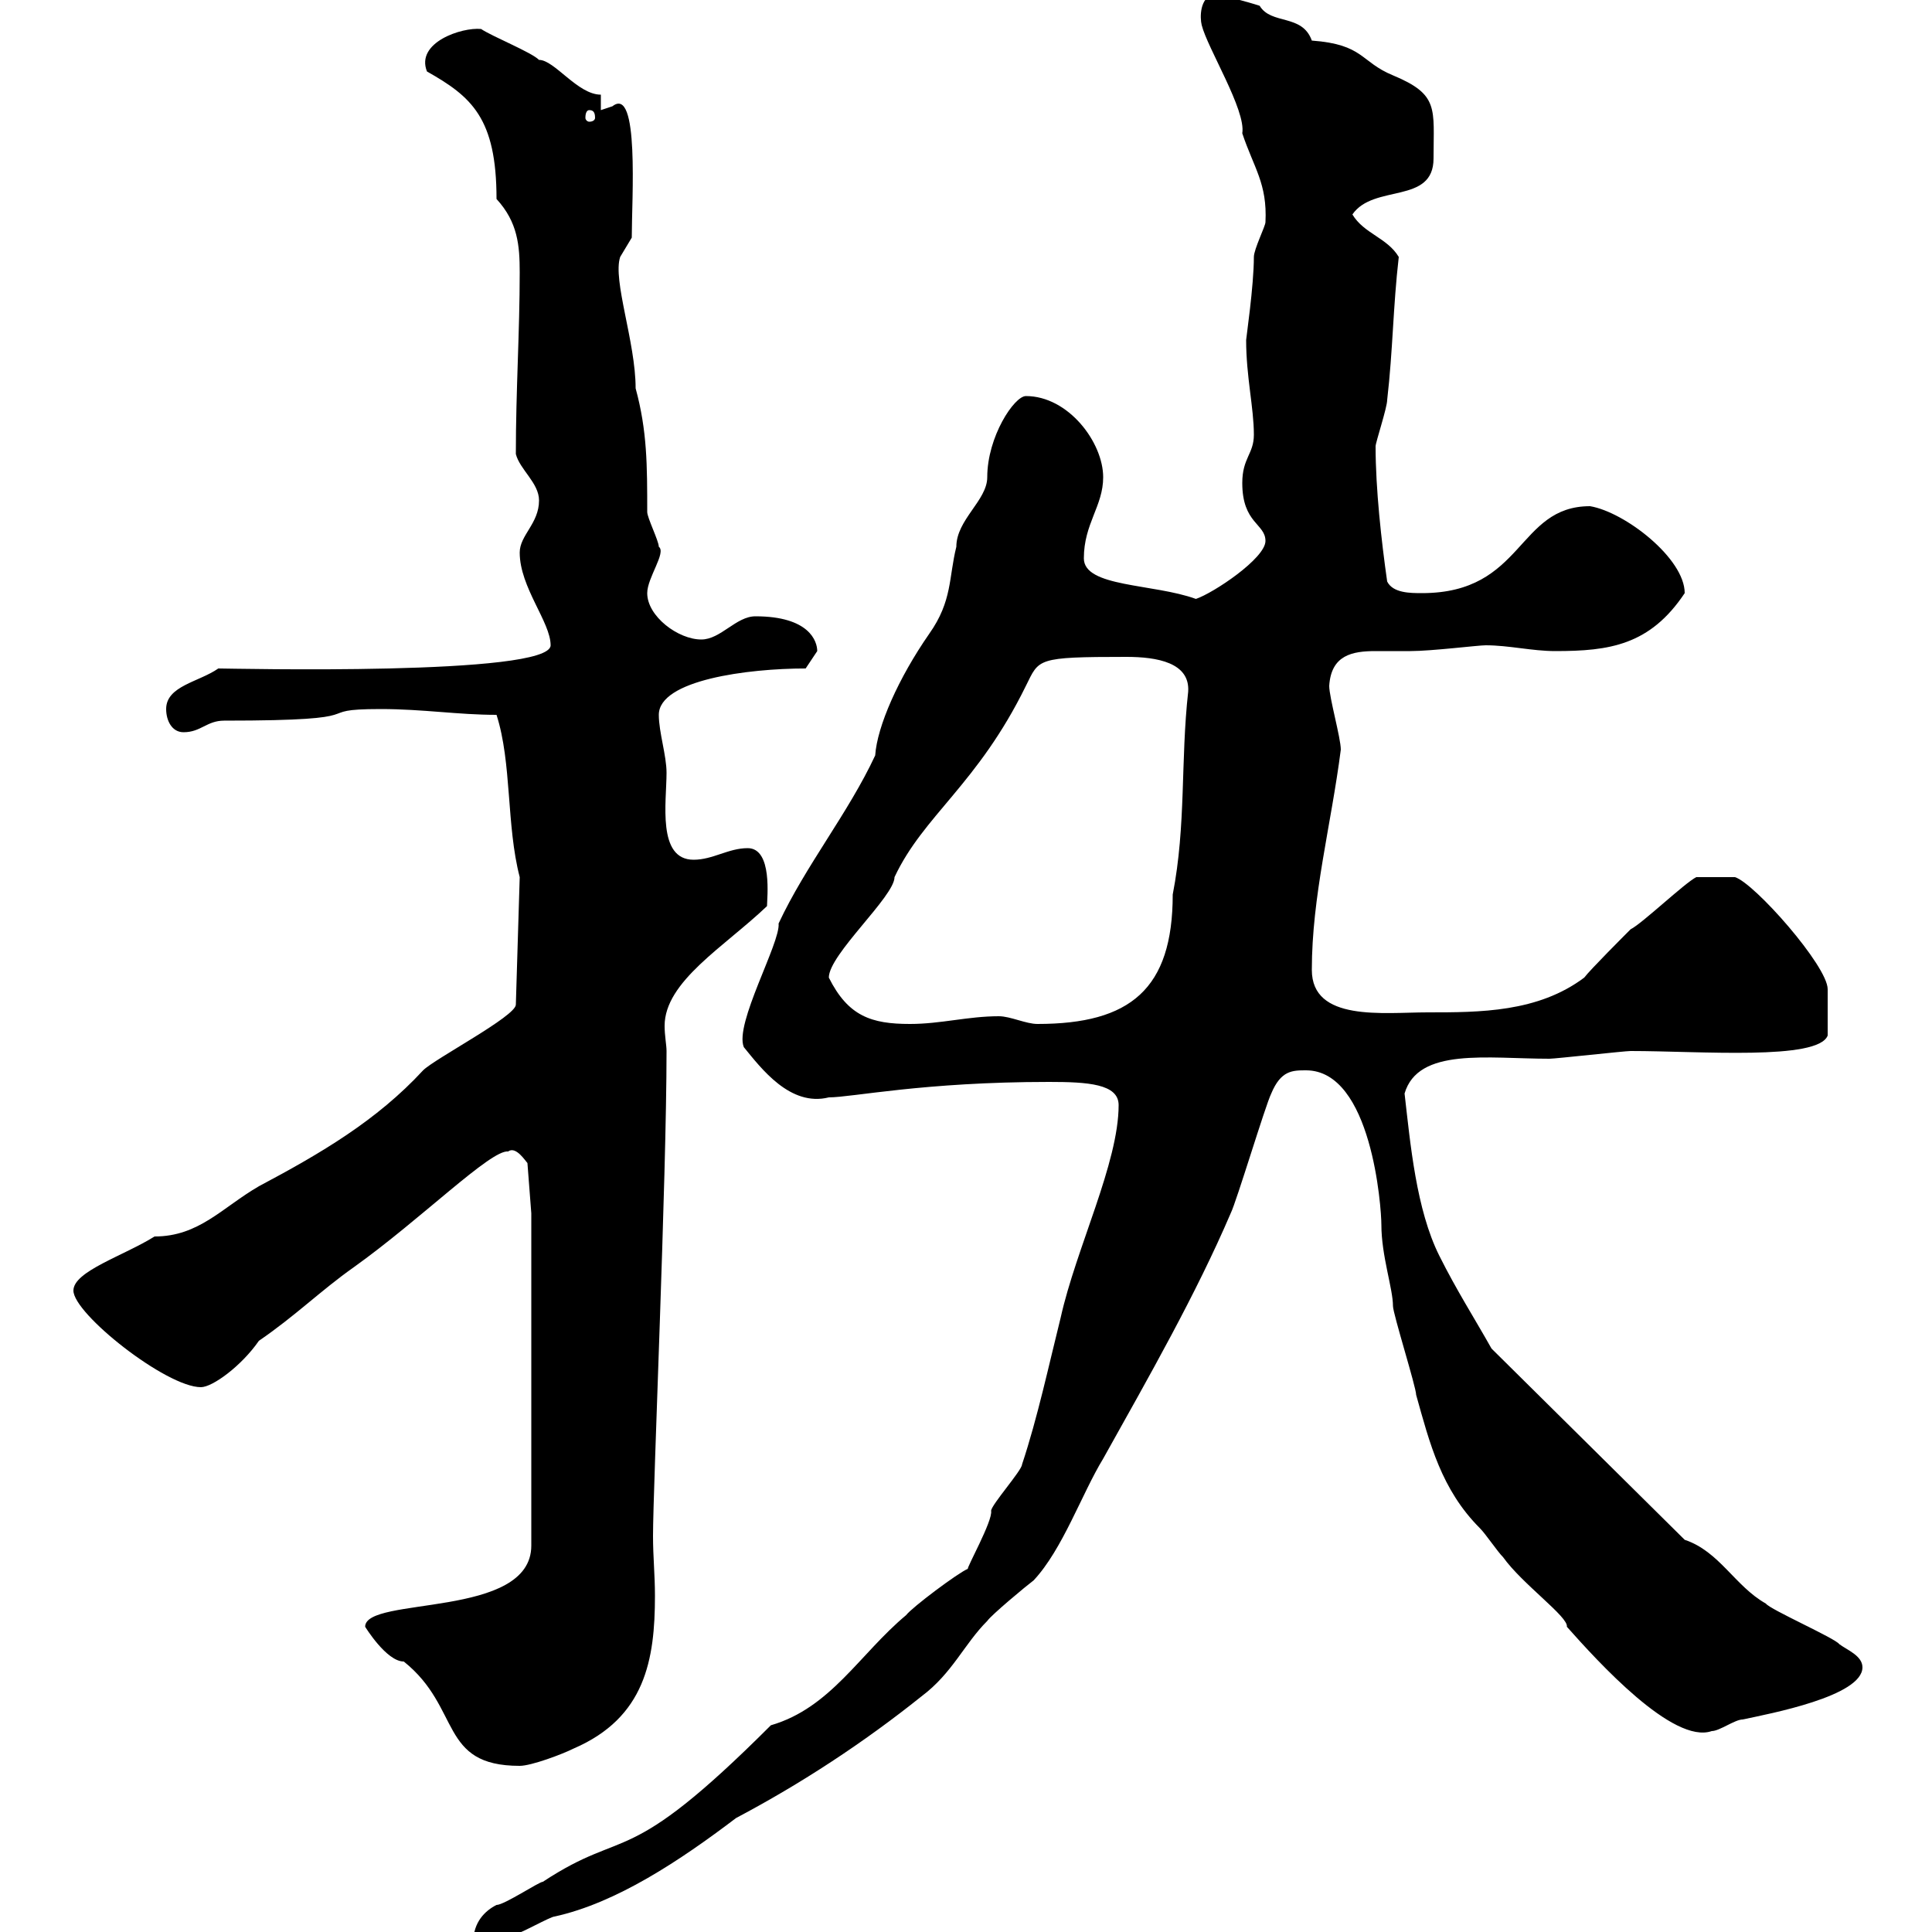 <svg xmlns="http://www.w3.org/2000/svg" xmlns:xlink="http://www.w3.org/1999/xlink" width="300" height="300"><path d="M173.70 171.60C173.70 180.60 167.10 193.80 164.70 204.60C162.90 211.80 161.10 220.20 158.70 227.40C158.70 228.30 153.90 233.70 153.90 234.60C154.20 236.10 150 243.60 150.30 243.60C148.80 244.20 141.60 249.60 140.70 250.80C133.50 256.80 129 265.20 119.70 267.90C96.90 290.70 97.50 283.50 84.30 292.20C83.70 292.20 78.30 295.80 77.10 295.80C75.30 296.70 73.50 298.50 73.50 301.50C74.70 301.50 78.90 300.30 80.10 300.30C80.70 300.30 85.50 297.60 86.10 297.60C95.70 295.50 105.60 288.90 114.30 282.30C124.50 276.90 134.10 270.60 143.10 263.40C147.90 259.80 149.70 255.30 153.30 251.70C153.90 250.80 159.30 246.30 160.50 245.40C165 240.60 168 231.90 171.30 226.50C178.50 213.60 185.70 201 191.10 188.40C192 186.60 196.50 171.60 197.40 169.80C198.90 166.20 200.70 166.20 202.80 166.20C213 166.20 214.50 187.50 214.50 190.20C214.50 195 216.30 200.10 216.30 202.80C216.30 204 219.90 215.40 219.90 216.60C222 224.10 223.80 231.30 229.80 237.30C230.70 238.20 232.50 240.90 233.40 241.80C236.40 246 243.60 251.10 243.30 252.60C248.10 258 259.80 270.90 265.80 268.80C267 268.80 269.40 267 270.60 267C274.80 266.10 289.20 263.40 289.20 258.90C289.20 257.10 286.80 256.20 285.60 255.30C285 254.40 274.80 249.90 274.20 249C269.40 246.30 267 240.90 261.60 239.10L231.60 209.40C228.90 204.60 226.20 200.40 223.50 195C219.90 187.80 219 177.60 218.10 169.80C220.20 162.60 231 164.40 240.60 164.40C241.50 164.40 252.30 163.20 253.20 163.20C264 163.20 282.30 164.70 283.80 160.80C283.80 157.20 283.80 154.50 283.80 153.60C283.80 150 272.40 137.10 269.40 136.20C267.30 136.20 265.20 136.20 263.40 136.20C261.60 137.10 255 143.40 253.20 144.30C252.30 145.20 246.90 150.60 246 151.80C238.80 157.20 229.80 157.20 221.70 157.20C214.80 157.20 203.70 158.70 203.70 150.60C203.70 139.20 206.70 128.10 208.20 116.40C208.20 114.60 206.40 108.30 206.40 106.50C206.70 101.70 210 101.10 213.60 101.10C215.40 101.10 217.50 101.10 219 101.10C222.30 101.10 229.50 100.20 230.70 100.20C234.30 100.20 237.90 101.10 241.50 101.10C249.90 101.10 256.20 100.20 261.60 92.10C261.60 86.70 252.30 79.50 246.90 78.60C235.50 78.60 236.70 92.10 220.80 92.10C219 92.10 216.30 92.10 215.40 90.30C214.50 84 213.60 75.90 213.60 69.30C213.60 68.70 215.40 63.30 215.40 62.10C216.30 54.30 216.30 47.70 217.20 39.90C215.40 36.90 211.80 36.30 210 33.30C213.30 28.50 222.60 31.80 222.60 24.60C222.60 16.80 223.50 14.70 216.30 11.70C211.20 9.60 211.80 6.90 203.70 6.30C202.20 2.10 197.40 3.90 195.60 0.90C193.80 0.30 189.30-0.90 188.40-0.90C186.30-0.30 186.30 2.70 186.60 3.90C187.50 7.50 193.50 17.10 192.90 20.70C194.70 26.10 196.80 28.50 196.50 34.50C196.50 35.10 194.70 38.70 194.70 39.90C194.70 44.40 193.50 52.50 193.50 52.80C193.50 58.50 194.70 63.30 194.70 67.50C194.70 70.50 192.90 71.10 192.90 75C192.90 81.30 196.50 81.30 196.50 84C196.50 86.70 188.40 92.10 185.70 93C179.10 90.60 168.30 91.20 168.30 86.70C168.30 81.30 171.30 78.60 171.30 74.10C171.30 68.70 165.90 61.50 159.30 61.50C157.50 61.50 153.30 67.80 153.30 74.10C153.30 77.70 148.50 80.70 148.50 84.90C147.30 89.70 147.90 93.30 144.30 98.40C139.50 105.30 136.20 112.80 135.90 117.30C131.70 126.30 125.10 134.40 120.90 143.40C121.20 146.40 114 159 115.50 162.60C118.20 165.90 122.70 171.90 128.70 170.40C132.30 170.40 143.40 168 162.90 168C168.90 168 173.70 168.30 173.70 171.60ZM56.70 252.60C56.70 252.60 60 258 62.70 258C71.70 265.20 68.10 274.20 80.70 274.20C82.50 274.20 87.30 272.40 89.10 271.50C100.20 266.70 101.70 257.70 101.70 247.80C101.70 244.50 101.40 241.80 101.40 238.50C101.40 231 103.50 183 103.50 163.20C103.50 162.30 103.20 160.80 103.20 159.30C103.20 152.40 112.50 147 119.10 140.70C119.10 139.50 120 131.70 116.10 131.70C113.10 131.70 110.70 133.50 107.70 133.50C102 133.50 103.50 124.50 103.50 120C103.50 117.30 102.30 113.70 102.30 111C102.30 105.60 116.10 103.80 125.10 103.80C125.10 103.80 126.90 101.10 126.90 101.10C126.90 99.60 125.70 95.70 117.30 95.70C114.30 95.70 111.90 99.30 108.90 99.30C105.30 99.30 100.50 95.70 100.50 92.10C100.50 89.70 103.50 85.80 102.30 84.90C102.30 84 100.50 80.40 100.50 79.50C100.50 72.30 100.50 66.90 98.70 60.30C98.70 53.10 95.10 43.50 96.30 39.90L98.10 36.90C98.10 30.90 99.30 13.20 95.10 16.50C95.10 16.50 93.30 17.10 93.30 17.10L93.30 14.70C89.70 14.70 86.10 9.30 83.70 9.30C82.50 8.10 76.50 5.70 74.70 4.50C71.70 4.20 64.50 6.60 66.30 11.10C73.20 15 77.10 18.30 77.10 30.90C80.40 34.50 80.70 38.10 80.70 42.30C80.70 51.60 80.10 60.60 80.10 70.50C80.70 72.90 83.70 75 83.70 77.70C83.70 81.30 80.70 83.10 80.70 85.80C80.70 91.20 85.50 96.60 85.50 100.20C85.50 105 35.70 103.80 33.90 103.80C30.90 105.90 25.80 106.50 25.80 110.10C25.80 111.90 26.70 113.70 28.50 113.70C31.20 113.70 32.10 111.90 34.80 111.90C59.70 111.90 47.40 110.10 59.10 110.10C65.70 110.10 71.10 111 77.10 111C79.50 118.50 78.60 128.10 80.70 136.20L80.10 156C80.10 157.80 67.50 164.40 65.70 166.20C58.50 174 49.80 179.10 40.20 184.20C34.50 187.50 30.90 192 24 192C19.20 195 11.40 197.40 11.40 200.40C11.40 204 25.80 215.40 31.20 215.40C33 215.40 37.50 212.10 40.20 208.20C45.90 204.30 49.80 200.40 54.90 196.80C65.40 189.30 76.20 178.50 78.90 178.80C80.10 177.90 81.60 180.30 81.90 180.60L82.50 188.40L82.50 240C82.50 251.40 56.70 247.80 56.70 252.60ZM128.70 151.80C128.70 148.20 138.90 139.20 138.90 136.20C143.40 126.60 151.80 121.80 159.30 106.50C161.40 102.30 160.80 102 174.90 102C179.70 102 184.80 102.90 184.50 107.40C183.30 118.20 184.20 128.10 182.10 138.90C182.10 153.60 175.50 159 161.10 159C159.30 159 156.90 157.80 155.10 157.80C150.30 157.80 146.10 159 141.30 159C135.30 159 131.70 157.80 128.70 151.80ZM91.50 17.10C92.10 17.10 92.40 17.40 92.40 18.30C92.40 18.60 92.10 18.90 91.50 18.90C91.20 18.90 90.90 18.60 90.90 18.30C90.90 17.40 91.20 17.10 91.50 17.10Z"/></svg>